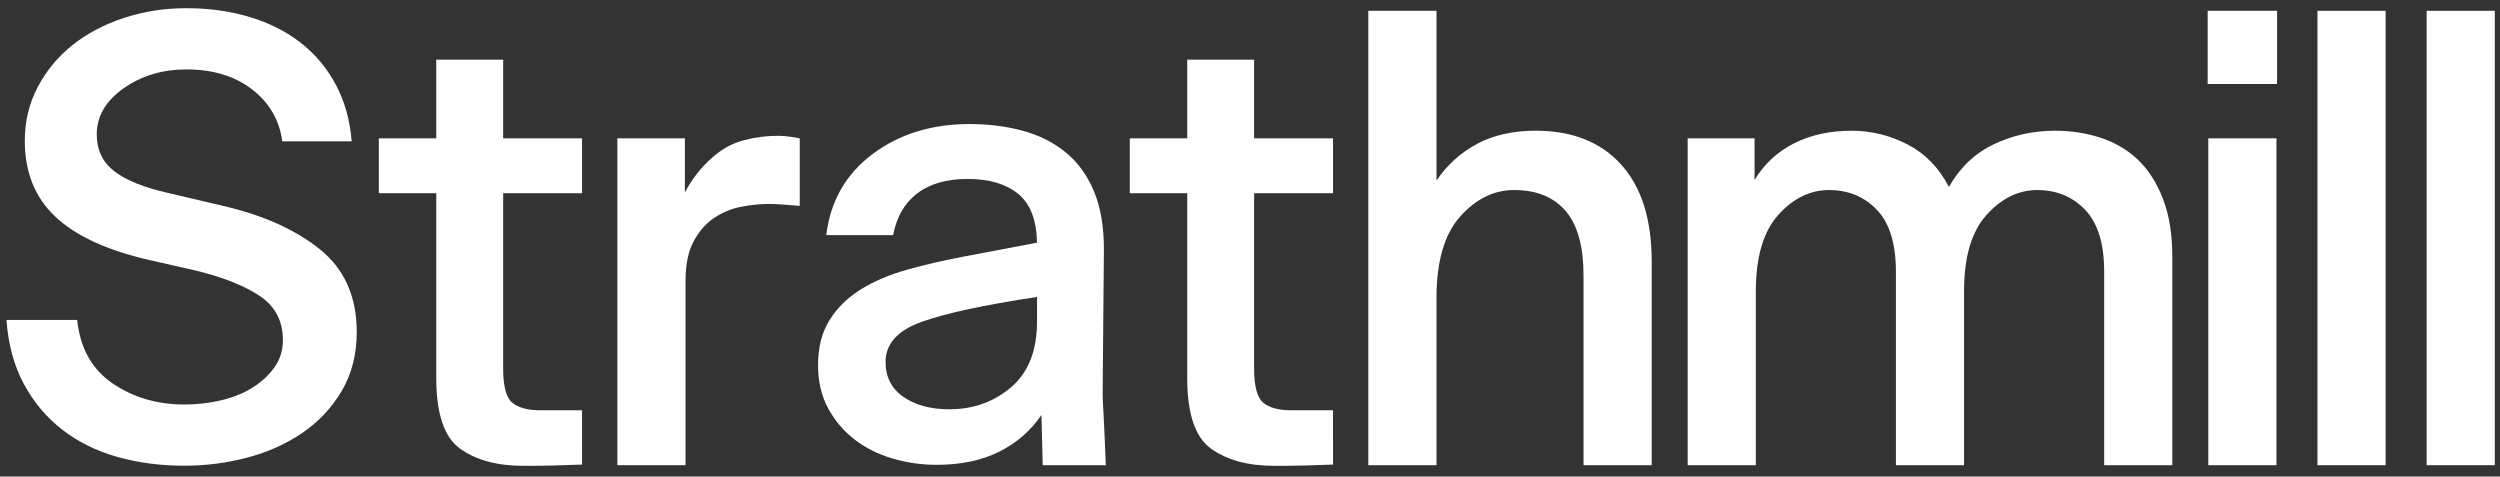 <?xml version="1.0" encoding="UTF-8"?>
<!-- Generator: Adobe Illustrator 27.4.0, SVG Export Plug-In . SVG Version: 6.00 Build 0)  -->
<svg xmlns="http://www.w3.org/2000/svg" xmlns:xlink="http://www.w3.org/1999/xlink" version="1.1" id="Layer_1" x="0px" y="0px" viewBox="0 0 1920 366" style="enable-background:new 0 0 1920 366;" xml:space="preserve">
<rect x="0" y="0" width="1920" height="366" fill="#333333" stroke="none"/>
<style type="text/css">
	.st0{fill:#FFFFFF;}
</style>
<g>
	<g>
		<path class="st0" d="M141.67,357.67c-18.42,0-35.62-2.26-51.62-6.79c-15.99-4.52-30.05-11.47-42.16-20.84    c-12.12-9.37-21.98-21.08-29.57-35.14C10.73,280.85,6.29,264.45,5,245.71h54.28c2.26,21.65,11.31,37.89,27.14,48.71    c15.83,10.83,34.24,16.24,55.25,16.24c10.01,0,19.63-1.13,28.83-3.39c9.21-2.26,17.21-5.57,23.99-9.94    c6.79-4.36,12.28-9.53,16.48-15.51c4.19-5.97,6.3-12.84,6.3-20.6c0-14.54-5.82-25.76-17.45-33.68    c-11.63-7.92-27.95-14.46-48.95-19.63l-36.35-8.24c-32.32-7.43-56.31-18.49-71.97-33.2c-15.68-14.7-23.51-34.17-23.51-58.4    c0-14.86,3.31-28.6,9.94-41.2c6.62-12.6,15.51-23.34,26.66-32.23c11.15-8.88,24.31-15.83,39.5-20.84    c15.18-5,31.17-7.51,47.98-7.51c17.44,0,33.68,2.26,48.7,6.79c15.03,4.53,28.12,11.15,39.26,19.87    c11.15,8.72,20.11,19.47,26.9,32.23c6.78,12.77,10.82,27.23,12.12,43.38H216.8c-2.26-16.48-10.02-29.81-23.27-39.98    c-13.25-10.18-30.05-15.27-50.4-15.27c-18.42,0-34.49,4.85-48.23,14.54c-13.74,9.69-20.6,21.49-20.6,35.38    c0,11.96,4.52,21.41,13.57,28.35c9.04,6.95,22.94,12.53,41.68,16.72l41.2,9.69c31.02,7.11,55.98,18.26,74.88,33.44    c18.91,15.19,28.35,36.35,28.35,63.49c0,17.13-3.8,32.16-11.39,45.08c-7.59,12.93-17.61,23.67-30.05,32.23    c-12.44,8.57-26.58,14.95-42.41,19.15S158.15,357.67,141.67,357.67z"></path>
	</g>
	<g>
		<path class="st0" d="M447.01,356.79c-9.37,0.33-16.89,0.56-22.54,0.73c-5.66,0.16-13.17,0.24-22.54,0.24    c-20.04,0-36.19-4.36-48.46-13.09c-12.28-8.72-18.42-26.82-18.42-54.28V148.38h-44.1v-42.16h44.1V45.83h51.38v60.39h60.58v42.16    h-60.58v134.74c0,13.57,2.34,22.29,7.03,26.17c4.68,3.88,11.87,5.82,21.57,5.82h31.99V356.79z"></path>
	</g>
	<g>
		<path class="st0" d="M526.49,215.75v141.52h-52.35V106.22h51.86v41.68c2.25-4.52,5.17-9.12,8.72-13.81    c3.55-4.68,7.91-9.29,13.08-13.81c7.11-6.13,14.94-10.34,23.51-12.6c8.56-2.26,17.37-3.39,26.41-3.39c2.91,0,5.97,0.24,9.21,0.73    c3.22,0.49,5.65,0.9,7.27,1.21v51.86c-4.52-0.32-8.72-0.64-12.6-0.97c-3.88-0.32-7.59-0.49-11.15-0.49    c-6.78,0-13.9,0.73-21.33,2.18c-7.44,1.45-14.3,4.29-20.6,8.48c-6.3,4.2-11.56,10.18-15.75,17.93    C528.59,192.97,526.49,203.15,526.49,215.75z"></path>
	</g>
	<g>
		<path class="st0" d="M800.8,357.27l-0.97-38.58c-8.08,11.96-18.83,21.33-32.23,28.11c-13.41,6.78-29.49,10.18-48.22,10.18    c-11.64,0-22.95-1.62-33.93-4.85c-10.99-3.23-20.68-8.07-29.08-14.54c-8.41-6.46-15.19-14.46-20.36-23.99    c-5.17-9.53-7.75-20.6-7.75-33.2c0-13.57,2.91-25.04,8.72-34.41c5.81-9.37,13.73-17.2,23.75-23.5    c10.01-6.3,21.88-11.39,35.62-15.27c13.73-3.88,28.35-7.27,43.86-10.18l56.22-10.66c-0.32-17.45-5.17-29.96-14.54-37.56    c-9.37-7.59-22.29-11.39-38.77-11.39c-16.16,0-29.08,3.72-38.78,11.15c-9.69,7.44-15.83,18.1-18.41,31.99h-51.38    c3.22-26.17,15.1-46.93,35.62-62.28c20.52-15.34,45.32-23.02,74.39-23.02c14.54,0,28.12,1.7,40.72,5.09s23.58,8.89,32.96,16.48    c9.37,7.59,16.63,17.53,21.81,29.81c5.17,12.28,7.75,27.14,7.75,44.59l-0.97,110.5c0,3.88,0.24,9.54,0.73,16.96    c0.49,7.44,1.04,23.73,1.7,38.58H800.8z M680.12,277.98c0,11.63,4.6,20.6,13.81,26.9s20.92,9.45,35.14,9.45    c18.42,0,34.25-5.65,47.5-16.96c13.24-11.31,19.87-28.11,19.87-50.41v-18.9c-40.71,6.14-70.28,12.53-88.7,19.15    C689.33,253.83,680.12,264.09,680.12,277.98z"></path>
	</g>
	<g>
		<path class="st0" d="M1023.75,356.79c-9.38,0.33-16.89,0.56-22.54,0.73c-5.66,0.16-13.17,0.24-22.54,0.24    c-20.04,0-36.19-4.36-48.47-13.09c-12.28-8.72-18.41-26.82-18.41-54.28V148.38h-44.11v-42.16h44.11V45.83h51.37v60.39h60.59v42.16    h-60.59v134.74c0,13.57,2.34,22.29,7.03,26.17c4.68,3.88,11.88,5.82,21.57,5.82h31.99V356.79z"></path>
	</g>
	<g>
		<path class="st0" d="M1103.23,228.84v128.44h-52.35V8.31h52.35v123.1c0,1.3,0,2.51,0,3.64c0,1.14,0,2.35,0,3.63    c8.07-11.95,18.41-21.33,31.02-28.11c12.6-6.79,27.62-10.18,45.07-10.18c28.11,0,50,8.65,65.67,25.93    c15.67,17.29,23.51,42.09,23.51,74.4v156.55h-52.35v-145.4c0-22.61-4.6-39.26-13.81-49.92c-9.21-10.66-22.37-16-39.5-16    c-15.51,0-29.32,6.79-41.44,20.36C1109.29,179.89,1103.23,200.73,1103.23,228.84z"></path>
	</g>
	<g>
		<path class="st0" d="M1348.47,223.99v133.28h-52.34V106.22h51.37v31.99c7.43-12.28,17.53-21.64,30.3-28.11    c12.76-6.46,27.54-9.7,44.34-9.7c14.86,0,29.08,3.48,42.65,10.42c13.57,6.95,24.23,17.86,31.99,32.72    c8.4-14.86,19.87-25.76,34.41-32.72c14.54-6.94,30.21-10.42,47.01-10.42c12.28,0,23.91,1.78,34.9,5.33    c10.98,3.56,20.52,9.13,28.59,16.72c8.07,7.59,14.54,17.61,19.38,30.05c4.85,12.44,7.27,27.38,7.27,44.83v159.94H1616V208.48    c0-21.33-4.85-37.08-14.54-47.25c-9.7-10.18-21.98-15.27-36.83-15.27c-14.54,0-27.55,6.38-39.02,19.15    c-11.47,12.77-17.21,32.23-17.21,58.4v133.77h-52.34V208.48c0-21.33-4.85-37.08-14.54-47.25c-9.7-10.18-21.98-15.27-36.84-15.27    c-14.54,0-27.55,6.38-39.02,19.15C1354.2,177.87,1348.47,197.5,1348.47,223.99z"></path>
	</g>
	<g>
		<path class="st0" d="M1695.49,64.54V8.31h53.31v56.22H1695.49z M1695.97,357.27V106.22h52.34v251.06H1695.97z"></path>
	</g>
	<g>
		<path class="st0" d="M1779.81,357.27V8.31h52.34v348.96H1779.81z"></path>
	</g>
	<g>
		<path class="st0" d="M1863.65,357.27V8.31H1916v348.96H1863.65z"></path>
	</g>
</g>
</svg>
